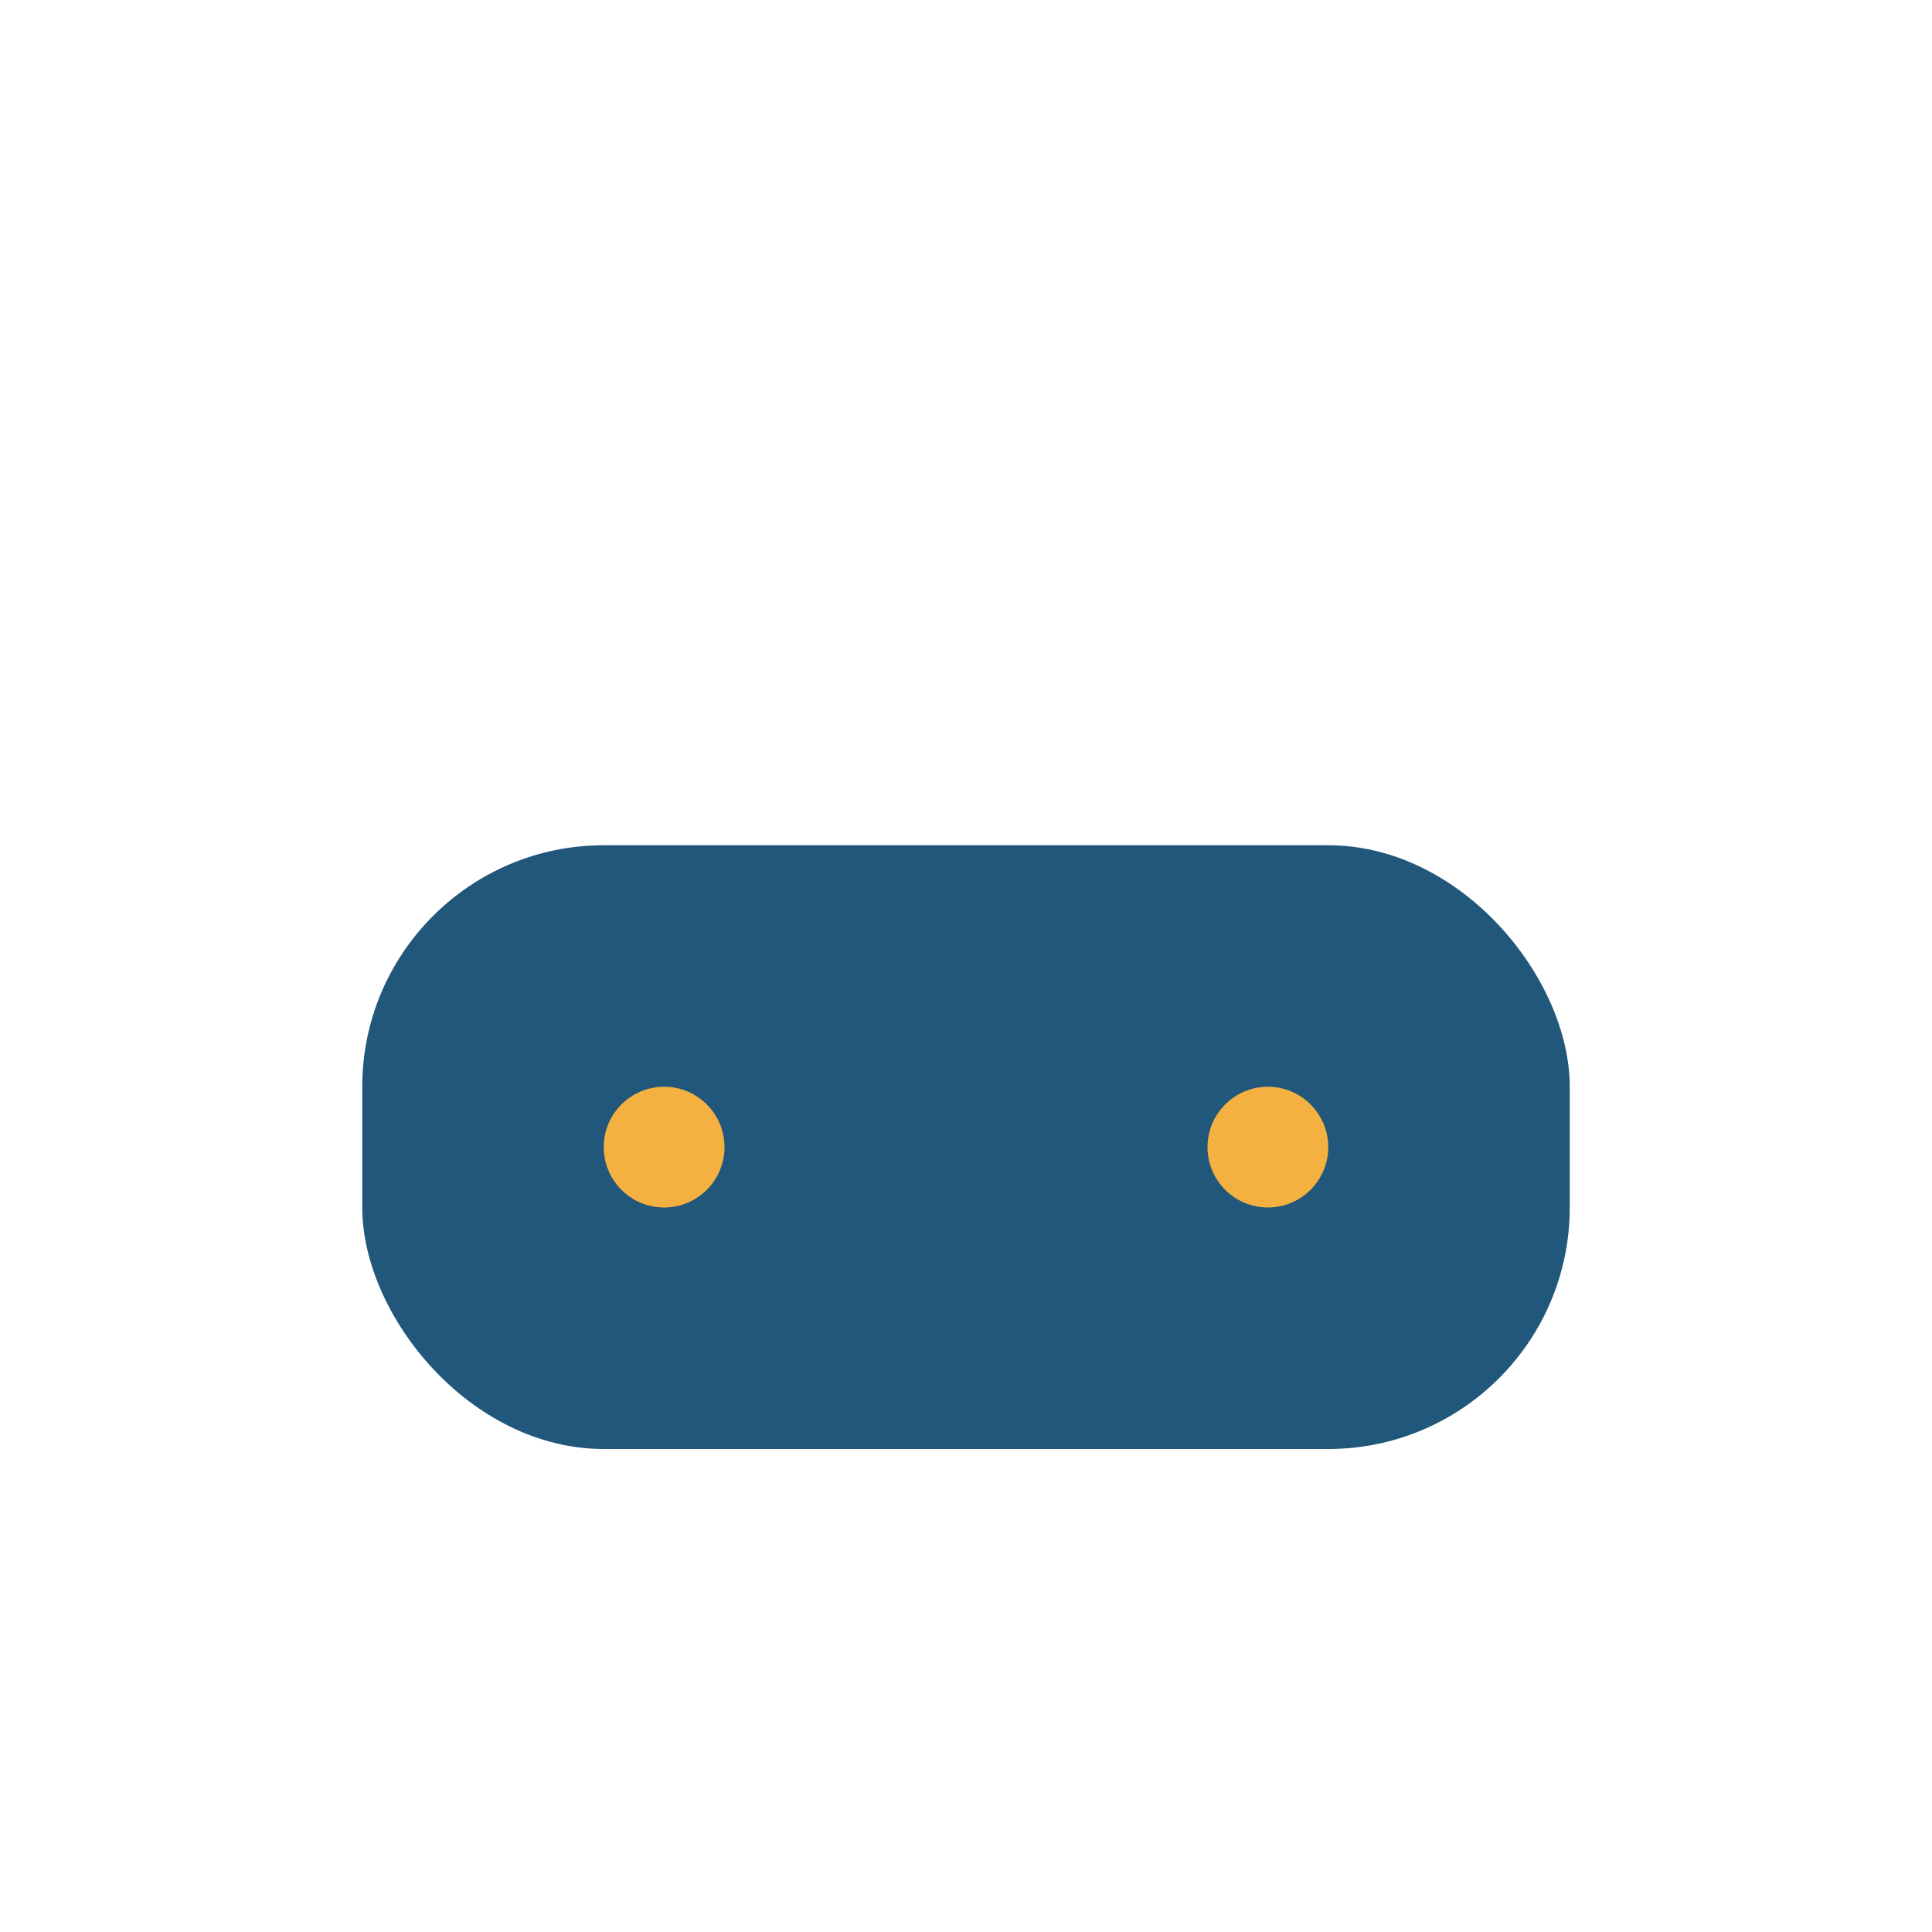 <?xml version="1.0" encoding="UTF-8"?>
<svg xmlns="http://www.w3.org/2000/svg" width="32" height="32" viewBox="0 0 32 32"><rect x="6" y="14" width="20" height="10" rx="4" fill="#21577A"/><circle cx="11" cy="19" r="1" fill="#F4B141"/><circle cx="21" cy="19" r="1" fill="#F4B141"/></svg>